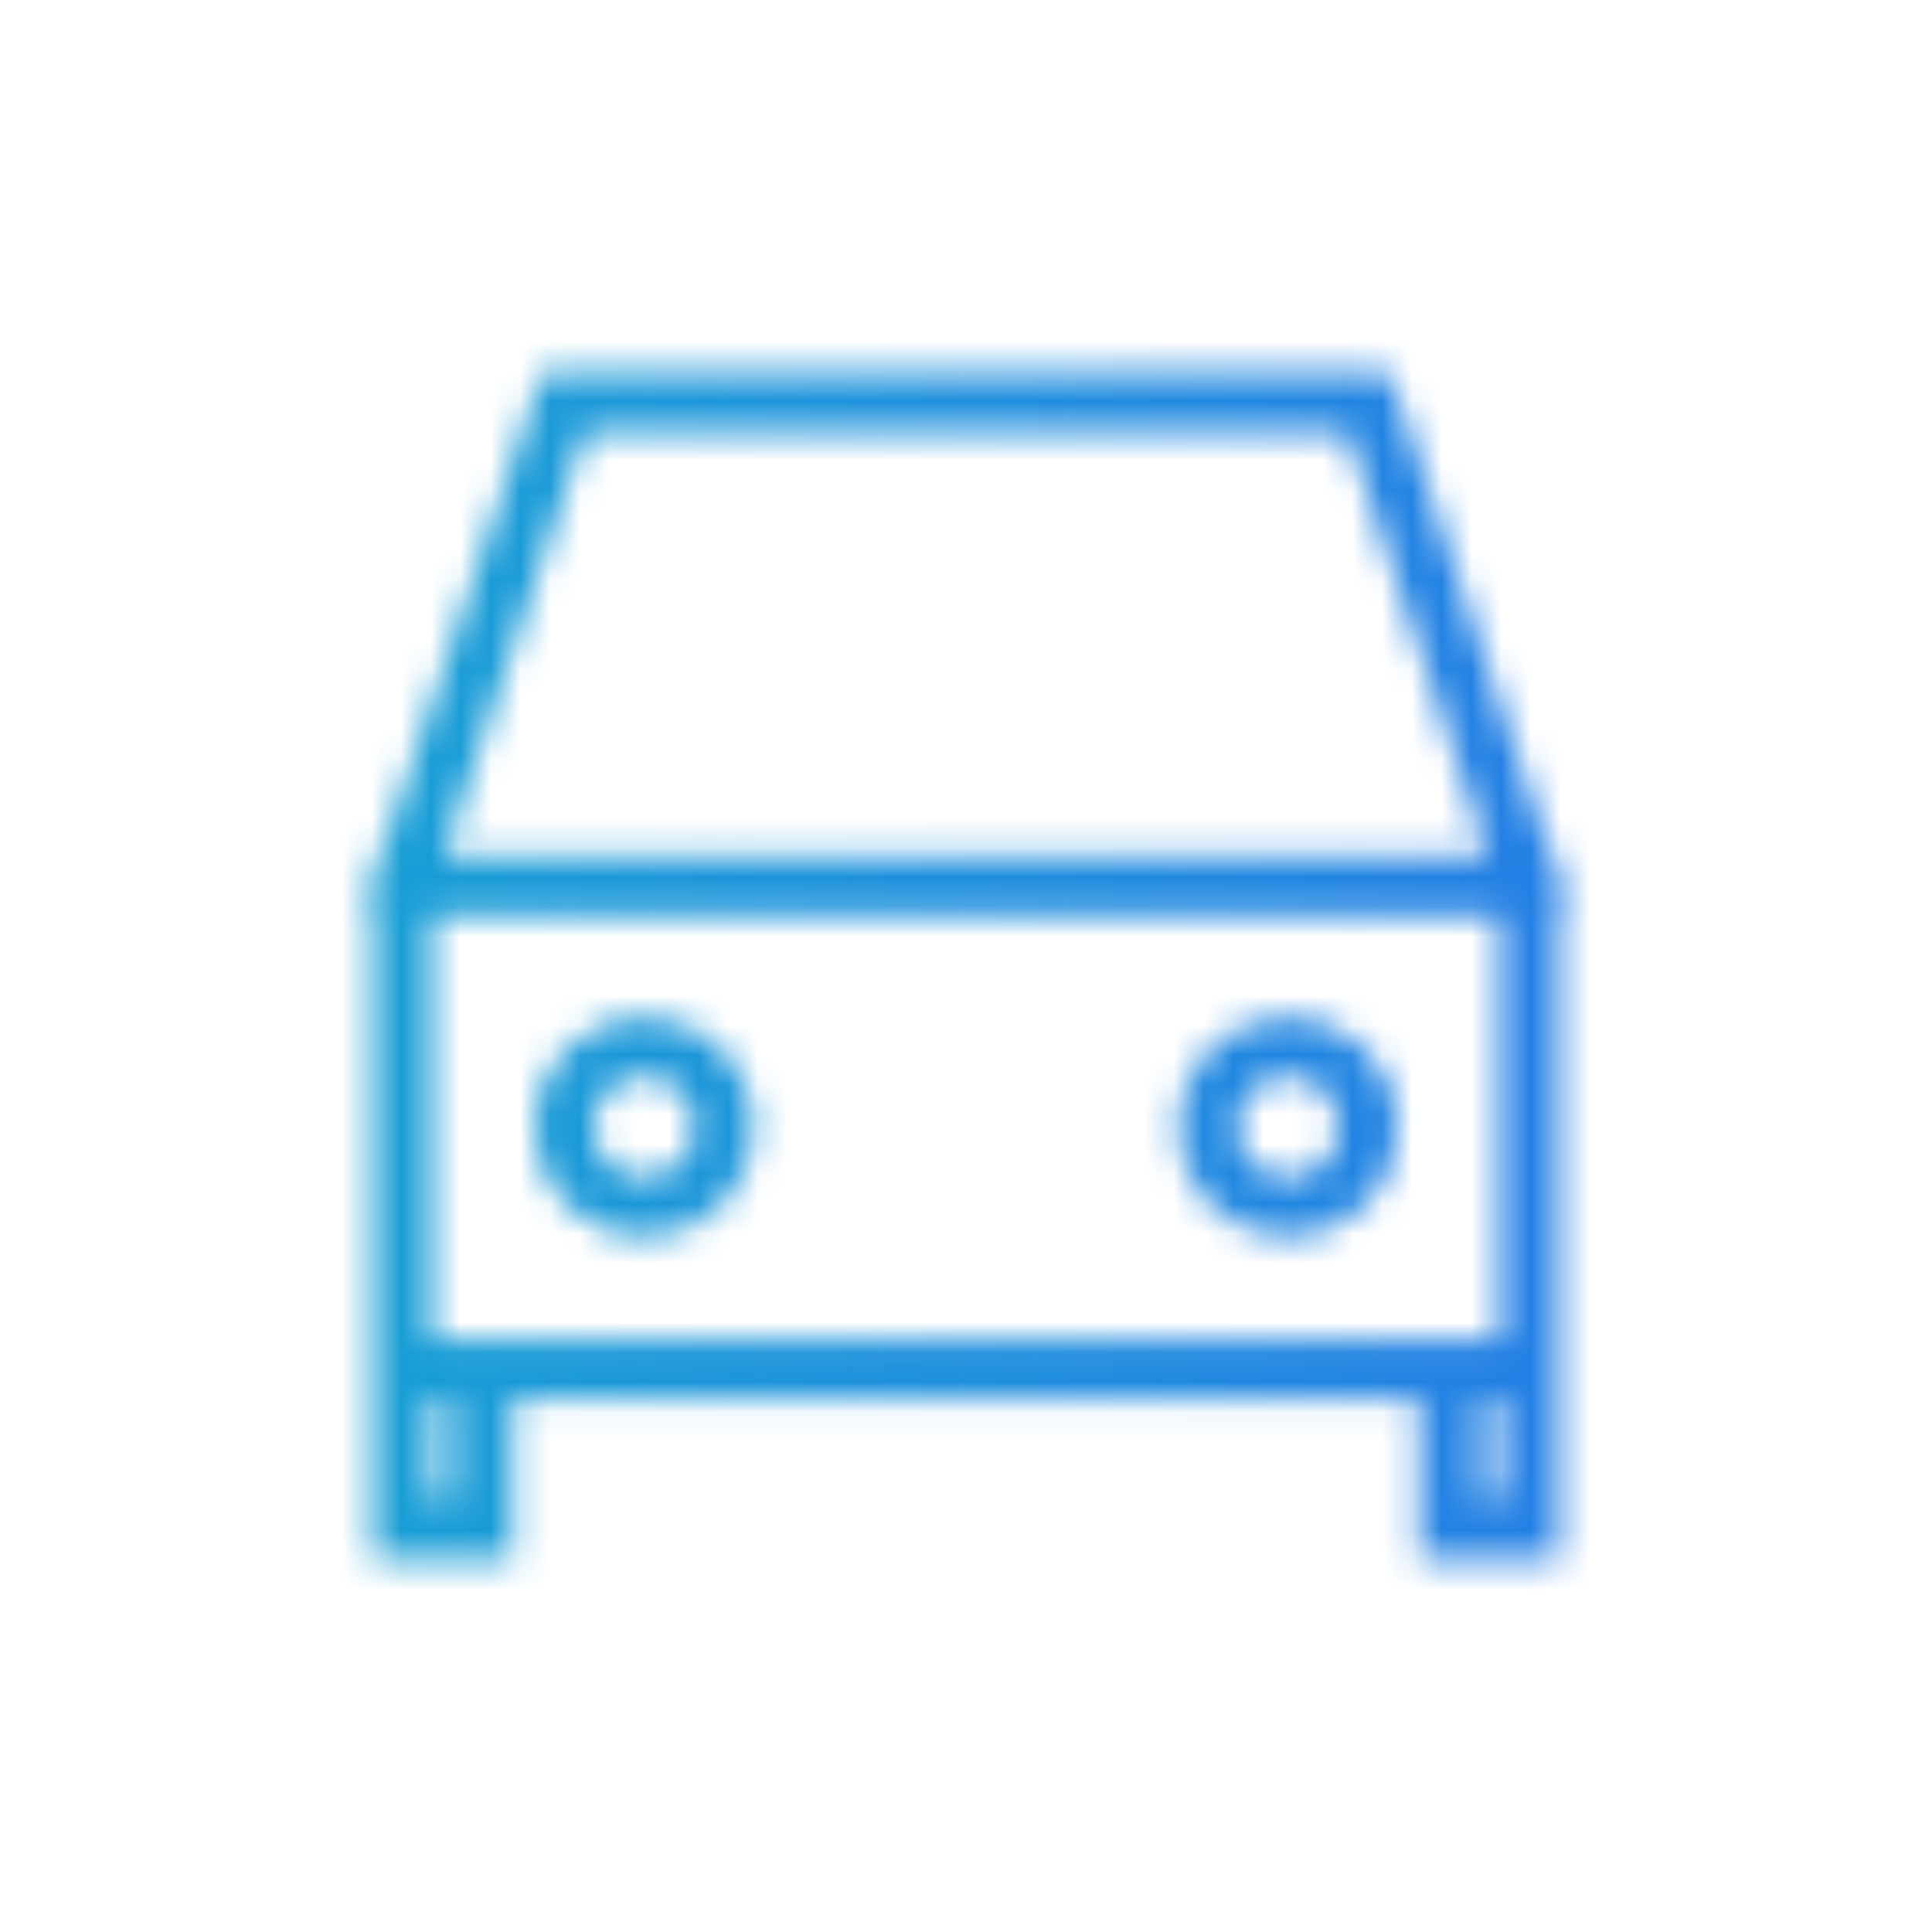 <svg width="65" height="65" viewBox="0 0 65 65" fill="none" xmlns="http://www.w3.org/2000/svg">
<mask id="mask0_2680_11000" style="mask-type:alpha" maskUnits="userSpaceOnUse" x="0" y="0" width="65" height="65">
<path d="M13.541 29.792L18.958 13.542H46.041L51.458 29.792M13.541 29.792H51.458M13.541 29.792V46.042M51.458 29.792V46.042M13.541 46.042V51.458H16.249V46.042M13.541 46.042H16.249M51.458 46.042V51.458H48.749V46.042M51.458 46.042H48.749M16.249 46.042H48.749" stroke="#2329D6" stroke-width="2" stroke-linecap="square"/>
<path d="M21.667 40.625C23.163 40.625 24.376 39.413 24.376 37.917C24.376 36.421 23.163 35.208 21.667 35.208C20.172 35.208 18.959 36.421 18.959 37.917C18.959 39.413 20.172 40.625 21.667 40.625Z" stroke="#2329D6" stroke-width="2" stroke-linecap="square"/>
<path d="M43.333 40.625C44.829 40.625 46.042 39.413 46.042 37.917C46.042 36.421 44.829 35.208 43.333 35.208C41.838 35.208 40.625 36.421 40.625 37.917C40.625 39.413 41.838 40.625 43.333 40.625Z" stroke="#2329D6" stroke-width="2" stroke-linecap="square"/>
</mask>
<g mask="url(#mask0_2680_11000)">
<rect x="-35" y="-27" width="100" height="100" fill="url(#paint0_linear_2680_11000)"/>
</g>
<defs>
<linearGradient id="paint0_linear_2680_11000" x1="-35" y1="73" x2="65" y2="73" gradientUnits="userSpaceOnUse">
<stop stop-color="#0AC3C3"/>
<stop offset="1" stop-color="#2775E9"/>
</linearGradient>
</defs>
</svg>
